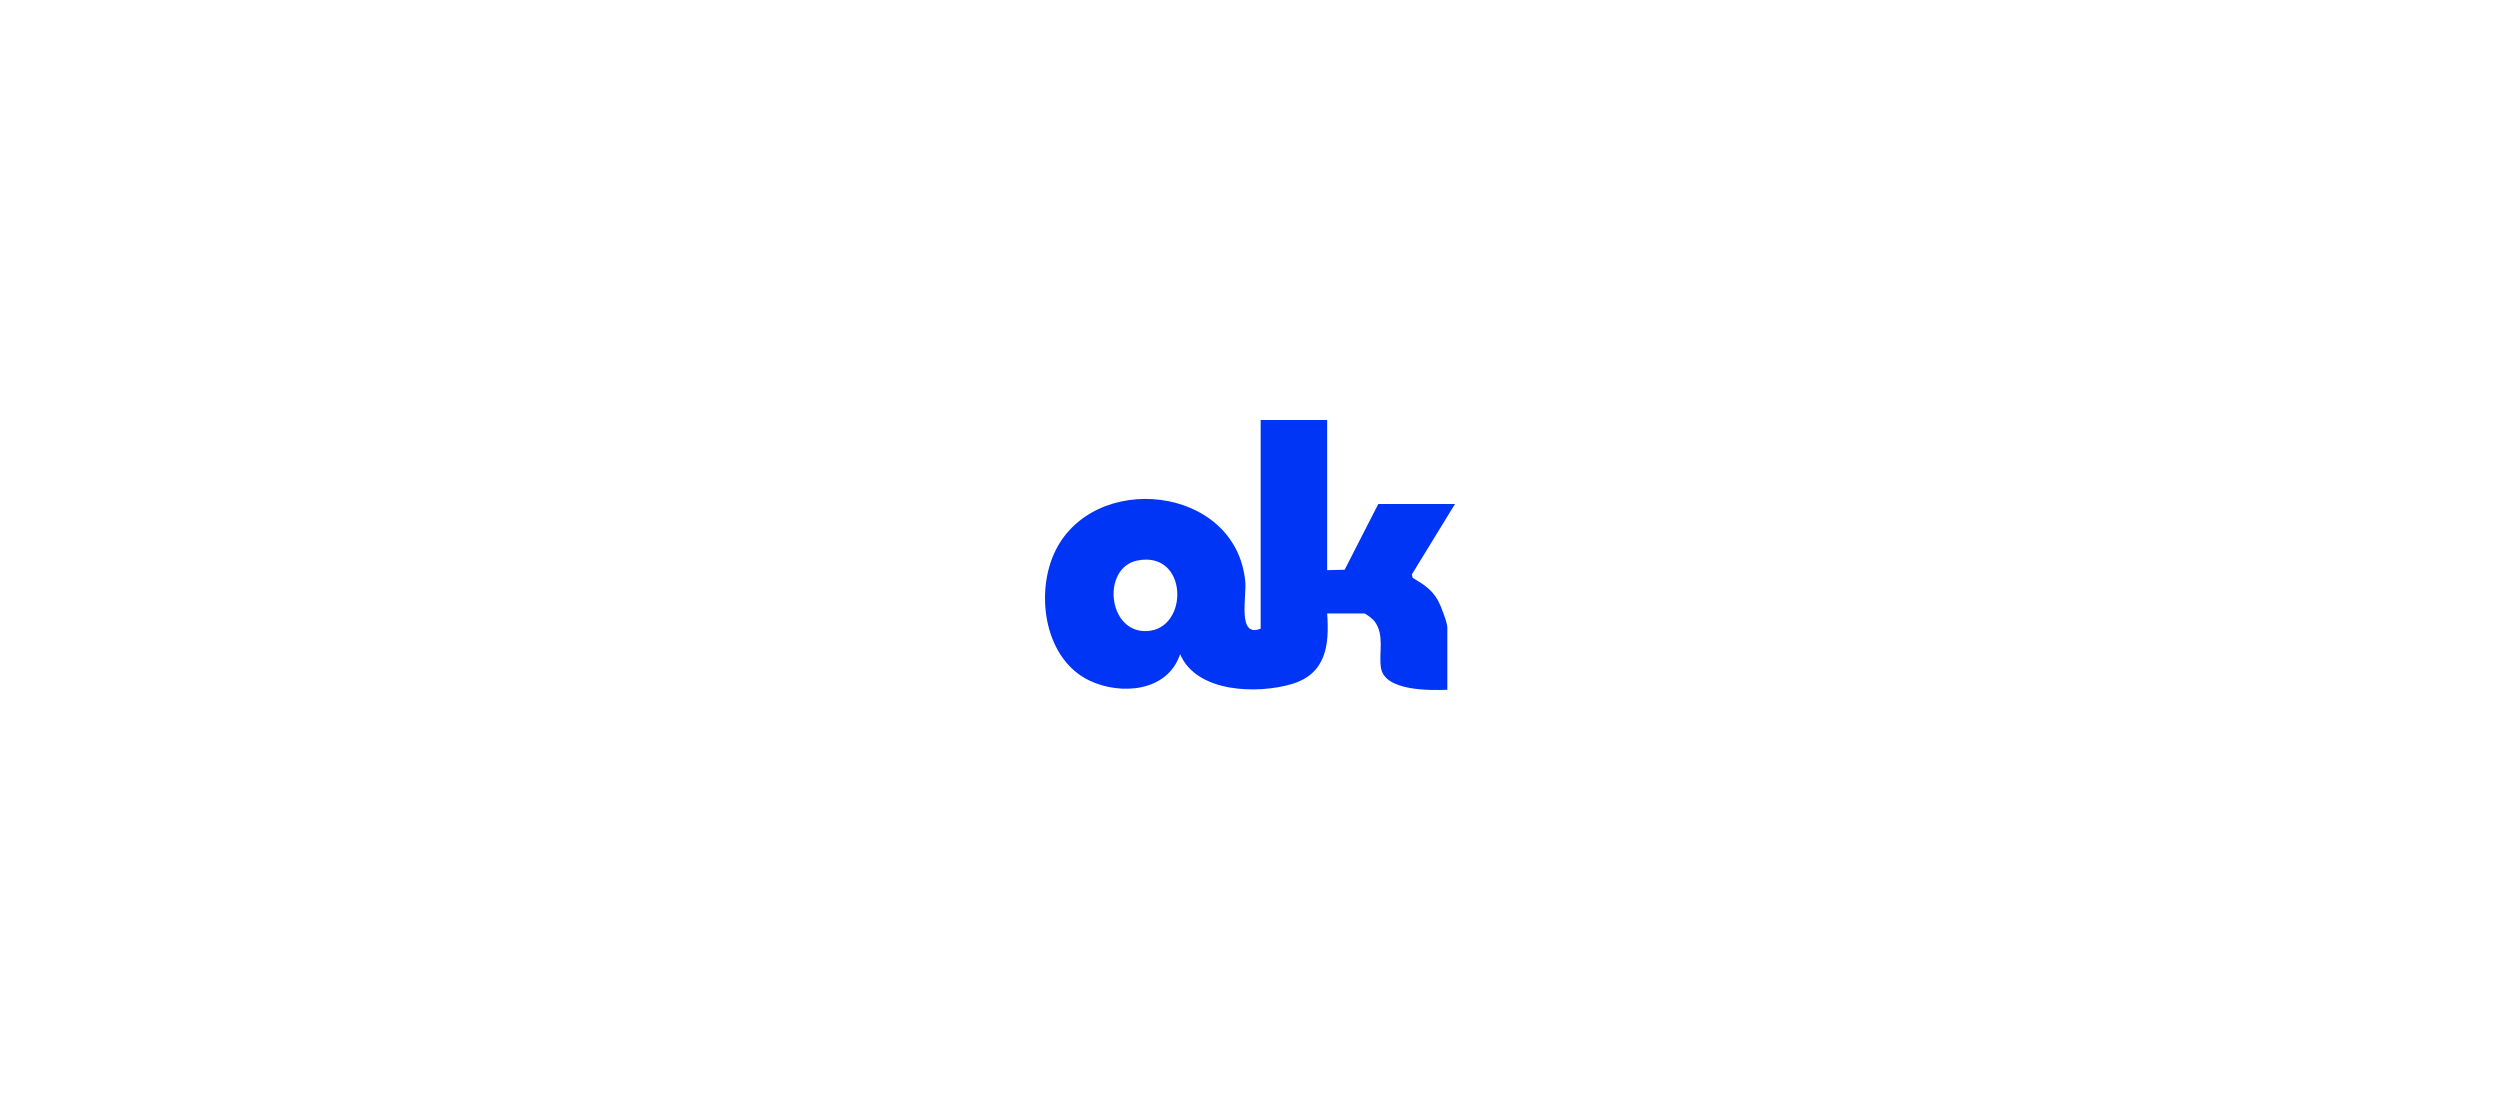 <svg width="500" height="222" viewBox="0 0 500 222" fill="none" xmlns="http://www.w3.org/2000/svg">
<rect x="0" y="0" width="500" height="222" fill="#808080" stroke="none"/>
<g clip-path="url(#clip0_556_1449)">
<rect width="500" height="222" fill="white"/>
<g clip-path="url(#clip1_556_1449)">
<path d="M265.43 84V114.031L268.928 113.95L275.658 100.797H291L282.368 114.891L282.526 115.558C284.679 116.861 286.403 117.894 287.64 120.175C288.198 121.203 289.466 124.537 289.466 125.484V137.954C285.891 138.097 276.962 138.214 276.2 133.602C275.699 130.589 276.998 127.026 274.881 124.226C274.584 123.834 273.147 122.689 272.845 122.689H265.43C265.9 128.97 265.235 134.753 258.382 136.799C251.529 138.845 239.312 138.575 236.023 130.833C233.543 138.341 224.194 139.105 217.919 136.127C208.98 131.877 207.093 119.096 210.78 110.794C218.247 93.997 247.228 96.878 249.054 116.327C249.341 119.386 247.433 127.627 252.133 125.733V84H265.43ZM227.442 112.112C220.338 113.558 221.474 126.512 229.329 126.217C237.885 125.896 237.701 110.025 227.442 112.112Z" fill="#0135F5"/>
</g>
</g>
<defs>
<clipPath id="clip0_556_1449">
<rect width="500" height="222" fill="white"/>
</clipPath>
<clipPath id="clip1_556_1449">
<rect width="82" height="54" fill="white" transform="translate(209 84)"/>
</clipPath>
</defs>
</svg>

